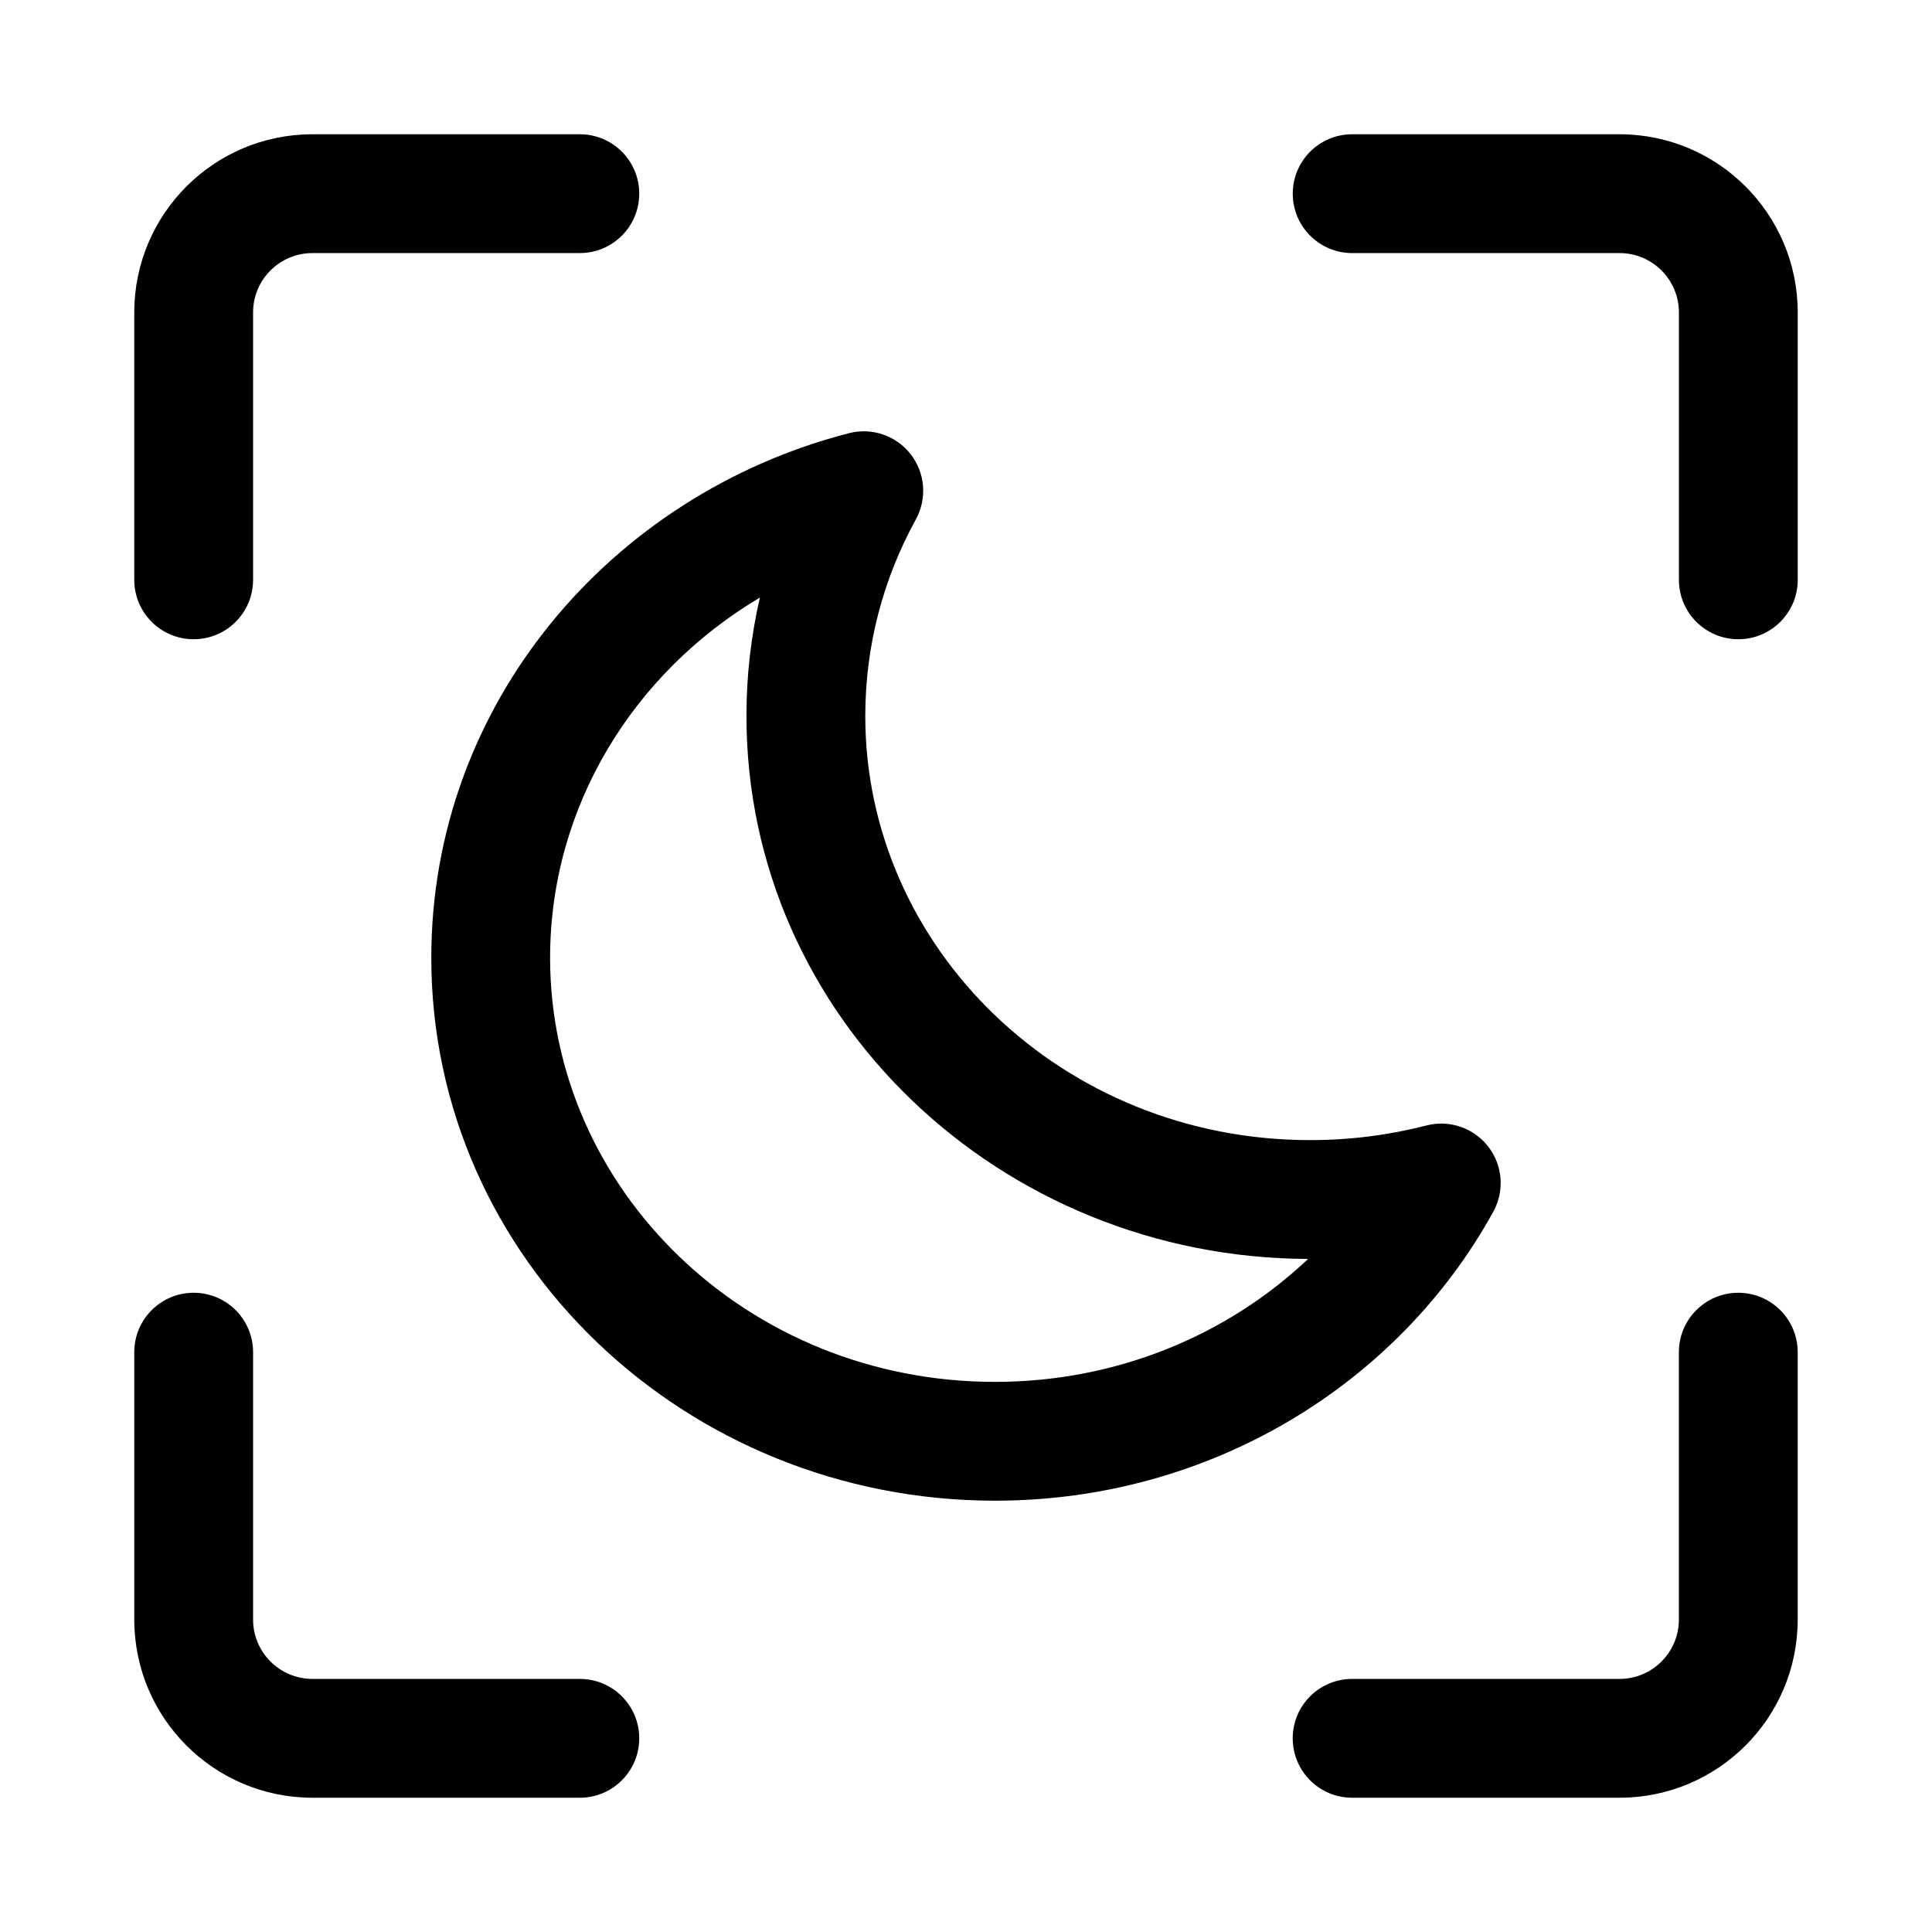 <?xml version="1.0" encoding="UTF-8"?>
<!-- Uploaded to: ICON Repo, www.iconrepo.com, Generator: ICON Repo Mixer Tools -->
<svg fill="#000000" width="800px" height="800px" version="1.1" viewBox="144 144 512 512" xmlns="http://www.w3.org/2000/svg">
 <g>
  <path d="m226.81 179.58c-26.086 0-47.23 21.145-47.23 47.23v70.852c0 8.695 7.047 15.742 15.742 15.742 8.695 0 15.746-7.047 15.746-15.742v-70.852c0-8.695 7.047-15.742 15.742-15.742h70.852c8.695 0 15.742-7.051 15.742-15.746 0-8.695-7.047-15.742-15.742-15.742z"/>
  <path d="m502.34 179.58c-8.695 0-15.746 7.047-15.746 15.742 0 8.695 7.051 15.746 15.746 15.746h70.848c8.695 0 15.742 7.047 15.742 15.742v70.852c0 8.695 7.051 15.742 15.746 15.742s15.742-7.047 15.742-15.742v-70.852c0-26.086-21.145-47.23-47.23-47.23z"/>
  <path d="m211.07 502.34c0-8.695-7.051-15.746-15.746-15.746-8.695 0-15.742 7.051-15.742 15.746v70.848c0 26.086 21.145 47.23 47.23 47.23h70.852c8.695 0 15.742-7.047 15.742-15.742s-7.047-15.746-15.742-15.746h-70.852c-8.695 0-15.742-7.047-15.742-15.742z"/>
  <path d="m620.41 502.34c0-8.695-7.047-15.746-15.742-15.746s-15.746 7.051-15.746 15.746v70.848c0 8.695-7.047 15.742-15.742 15.742h-70.848c-8.695 0-15.746 7.051-15.746 15.746s7.051 15.742 15.746 15.742h70.848c26.086 0 47.23-21.145 47.23-47.23z"/>
  <path d="m386.71 281.63c3.027-5.504 2.492-12.277-1.359-17.238-3.852-4.965-10.281-7.16-16.363-5.594-63.332 16.312-110.69 72.008-110.69 139.01 0 80.082 67.508 143.89 149.38 143.89 57.055 0 106.91-30.863 132.07-76.605 3.027-5.504 2.492-12.277-1.355-17.242-3.852-4.961-10.285-7.156-16.367-5.59-9.809 2.527-20.141 3.879-30.828 3.879-65.734 0-117.89-50.938-117.89-112.4 0-18.812 4.836-36.523 13.406-52.105zm-96.926 116.18c0-40.008 22.039-75.504 55.598-95.453-2.336 10.105-3.566 20.605-3.566 31.383 0 79.91 67.219 143.62 148.85 143.89-21.242 20.082-50.516 32.582-82.996 32.582-65.734 0-117.89-50.938-117.89-112.4z" fill-rule="evenodd"/>
 </g>
</svg>